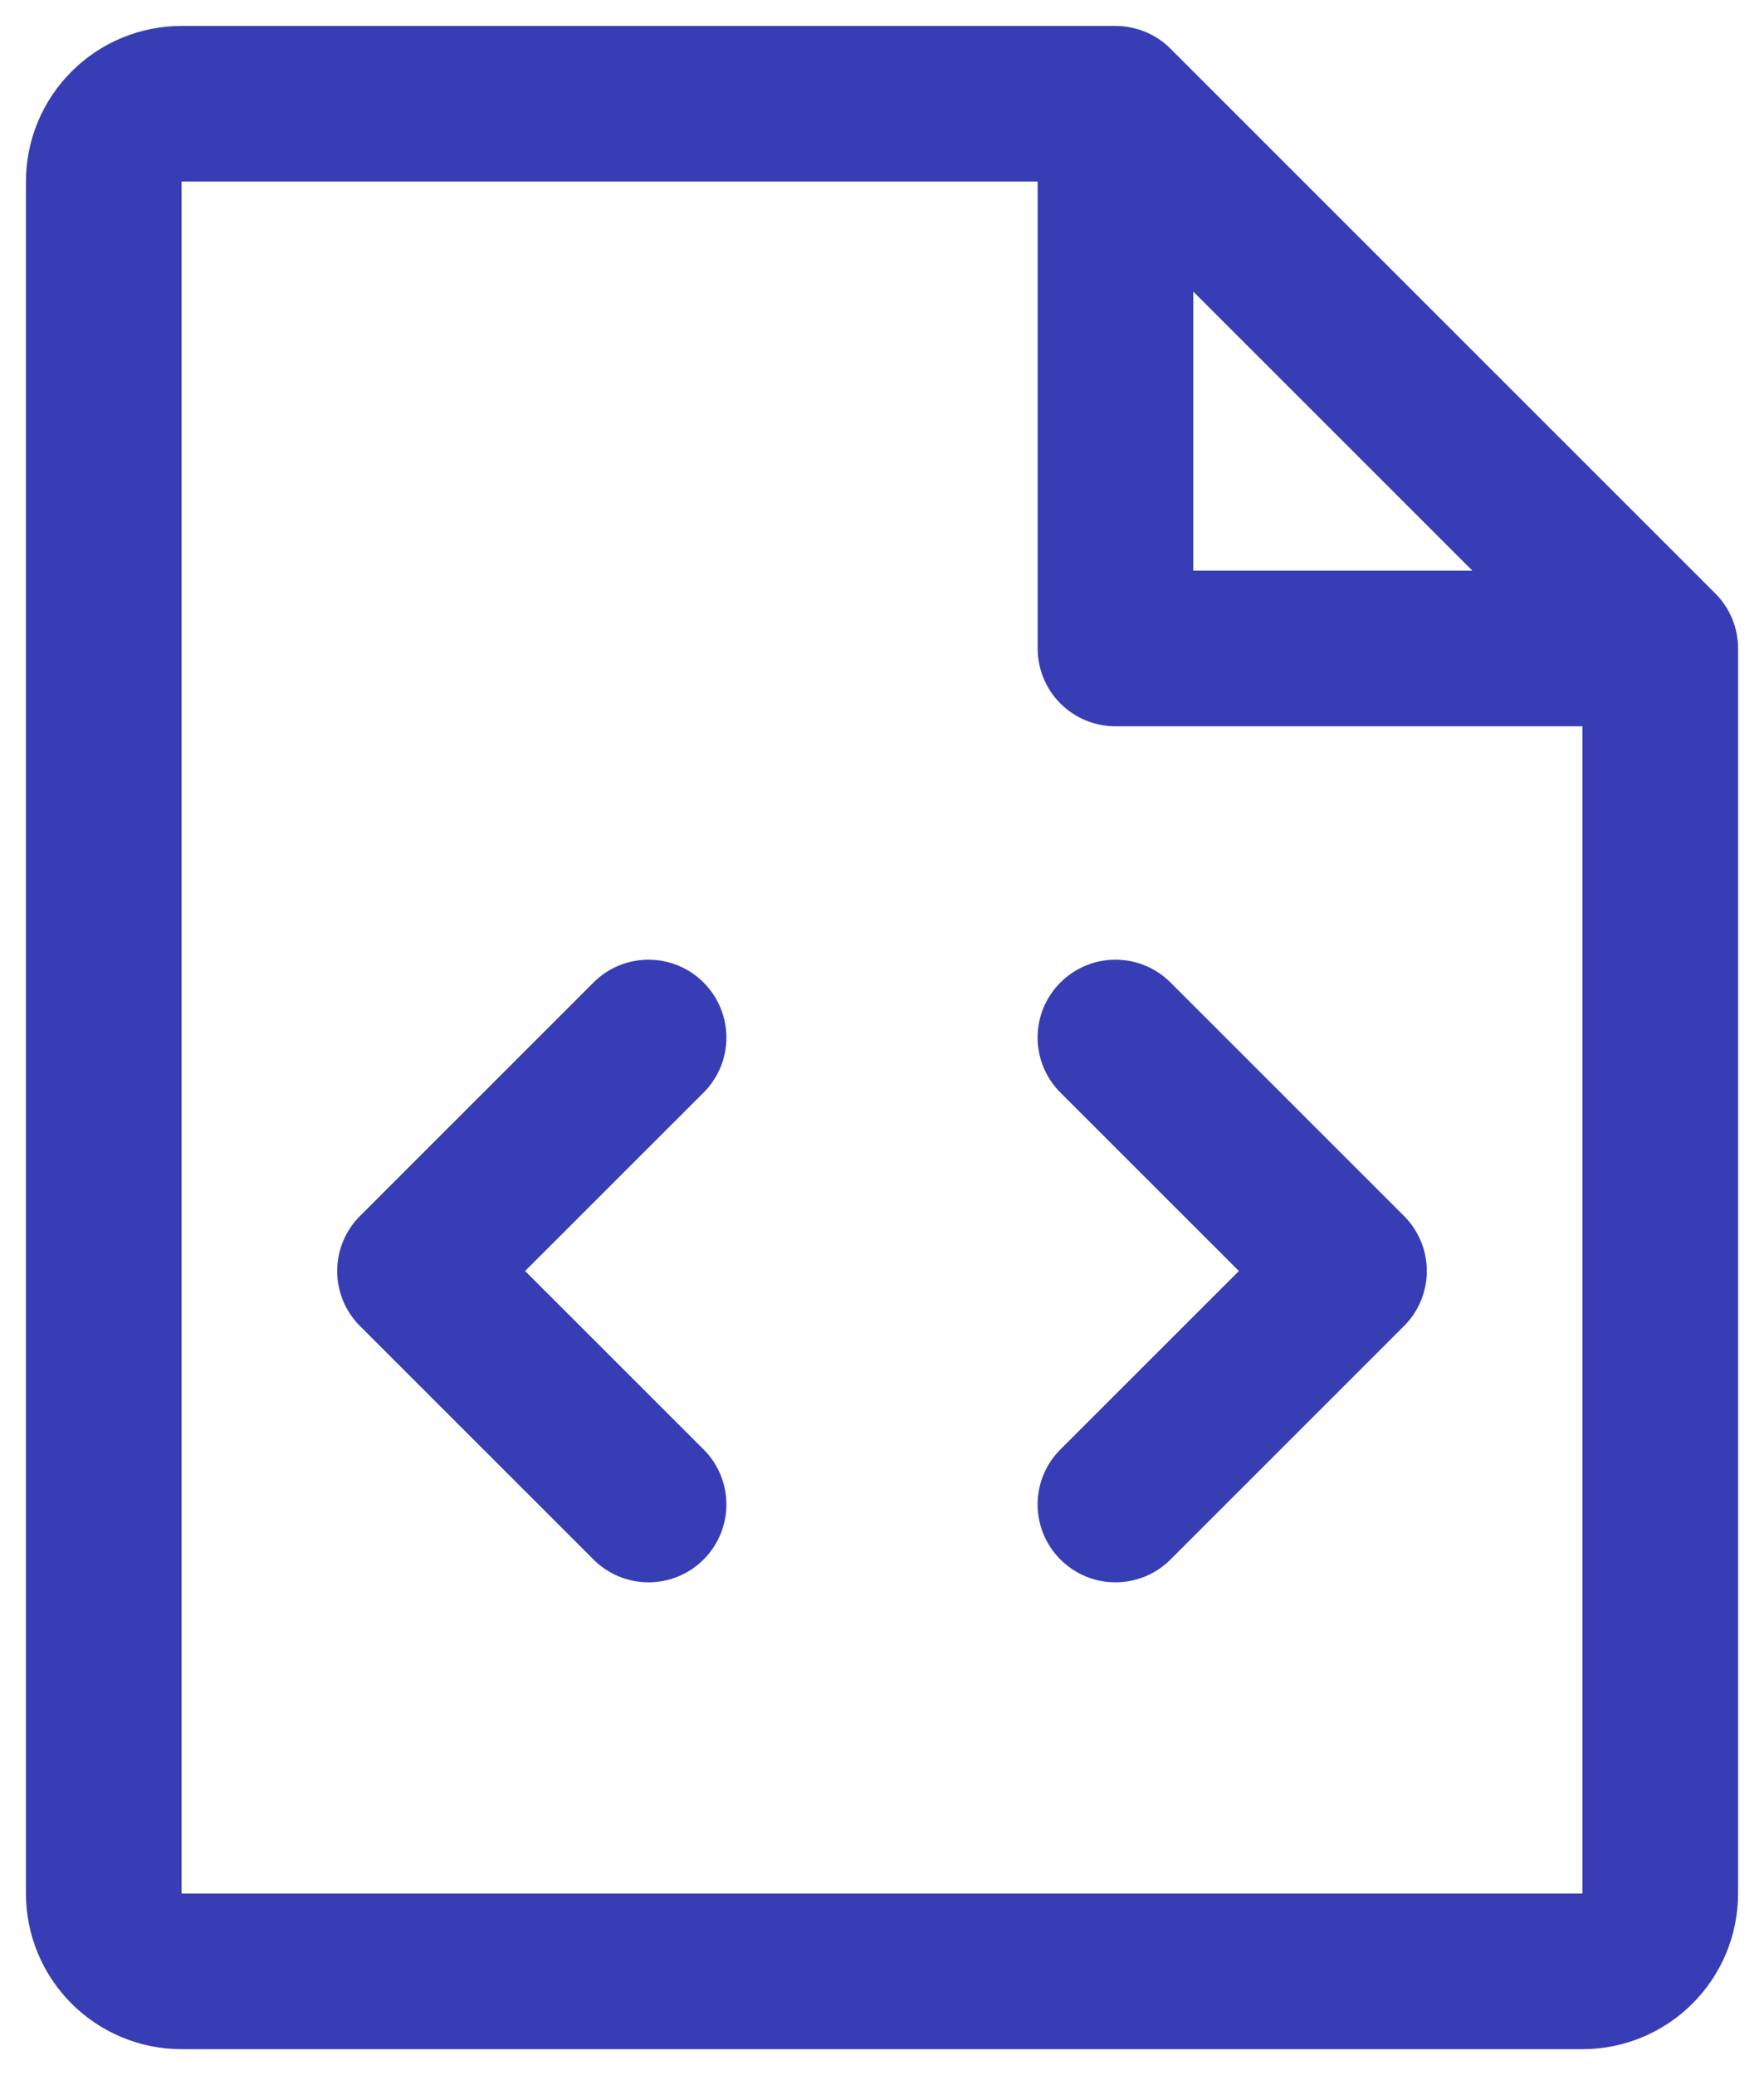 <svg xmlns="http://www.w3.org/2000/svg" width="34" height="40" viewBox="0 0 34 40" fill="none"><path d="M27.061 23.439C27.201 23.578 27.311 23.744 27.387 23.926C27.462 24.108 27.501 24.303 27.501 24.5C27.501 24.697 27.462 24.892 27.387 25.074C27.311 25.256 27.201 25.422 27.061 25.561L22.561 30.061C22.28 30.343 21.898 30.501 21.5 30.501C21.102 30.501 20.72 30.343 20.439 30.061C20.157 29.78 19.999 29.398 19.999 29C19.999 28.602 20.157 28.22 20.439 27.939L23.879 24.5L20.439 21.061C20.157 20.78 19.999 20.398 19.999 20C19.999 19.602 20.157 19.22 20.439 18.939C20.72 18.657 21.102 18.499 21.5 18.499C21.898 18.499 22.28 18.657 22.561 18.939L27.061 23.439ZM13.561 18.939C13.422 18.799 13.257 18.689 13.074 18.613C12.892 18.538 12.697 18.499 12.5 18.499C12.303 18.499 12.108 18.538 11.926 18.613C11.743 18.689 11.578 18.799 11.439 18.939L6.939 23.439C6.799 23.578 6.689 23.744 6.613 23.926C6.538 24.108 6.499 24.303 6.499 24.5C6.499 24.697 6.538 24.892 6.613 25.074C6.689 25.256 6.799 25.422 6.939 25.561L11.439 30.061C11.578 30.201 11.744 30.311 11.926 30.387C12.108 30.462 12.303 30.501 12.5 30.501C12.697 30.501 12.892 30.462 13.074 30.387C13.256 30.311 13.422 30.201 13.561 30.061C13.701 29.922 13.811 29.756 13.887 29.574C13.962 29.392 14.001 29.197 14.001 29C14.001 28.803 13.962 28.608 13.887 28.426C13.811 28.244 13.701 28.078 13.561 27.939L10.121 24.5L13.561 21.061C13.701 20.922 13.811 20.756 13.887 20.574C13.962 20.392 14.001 20.197 14.001 20C14.001 19.803 13.962 19.608 13.887 19.426C13.811 19.244 13.701 19.078 13.561 18.939ZM33.5 12.5V36.5C33.5 37.296 33.184 38.059 32.621 38.621C32.059 39.184 31.296 39.5 30.5 39.5H3.5C2.704 39.5 1.941 39.184 1.379 38.621C0.816 38.059 0.5 37.296 0.5 36.5V3.5C0.5 2.704 0.816 1.941 1.379 1.379C1.941 0.816 2.704 0.5 3.5 0.5H21.5C21.697 0.5 21.892 0.539 22.074 0.614C22.256 0.689 22.422 0.799 22.561 0.939L33.061 11.439C33.2 11.578 33.311 11.744 33.386 11.926C33.462 12.108 33.5 12.303 33.5 12.5ZM23 11H28.379L23 5.621V11ZM30.5 36.5V14H21.5C21.102 14 20.721 13.842 20.439 13.561C20.158 13.279 20 12.898 20 12.5V3.5H3.5V36.5H30.5Z" fill="#373DB5"></path></svg>